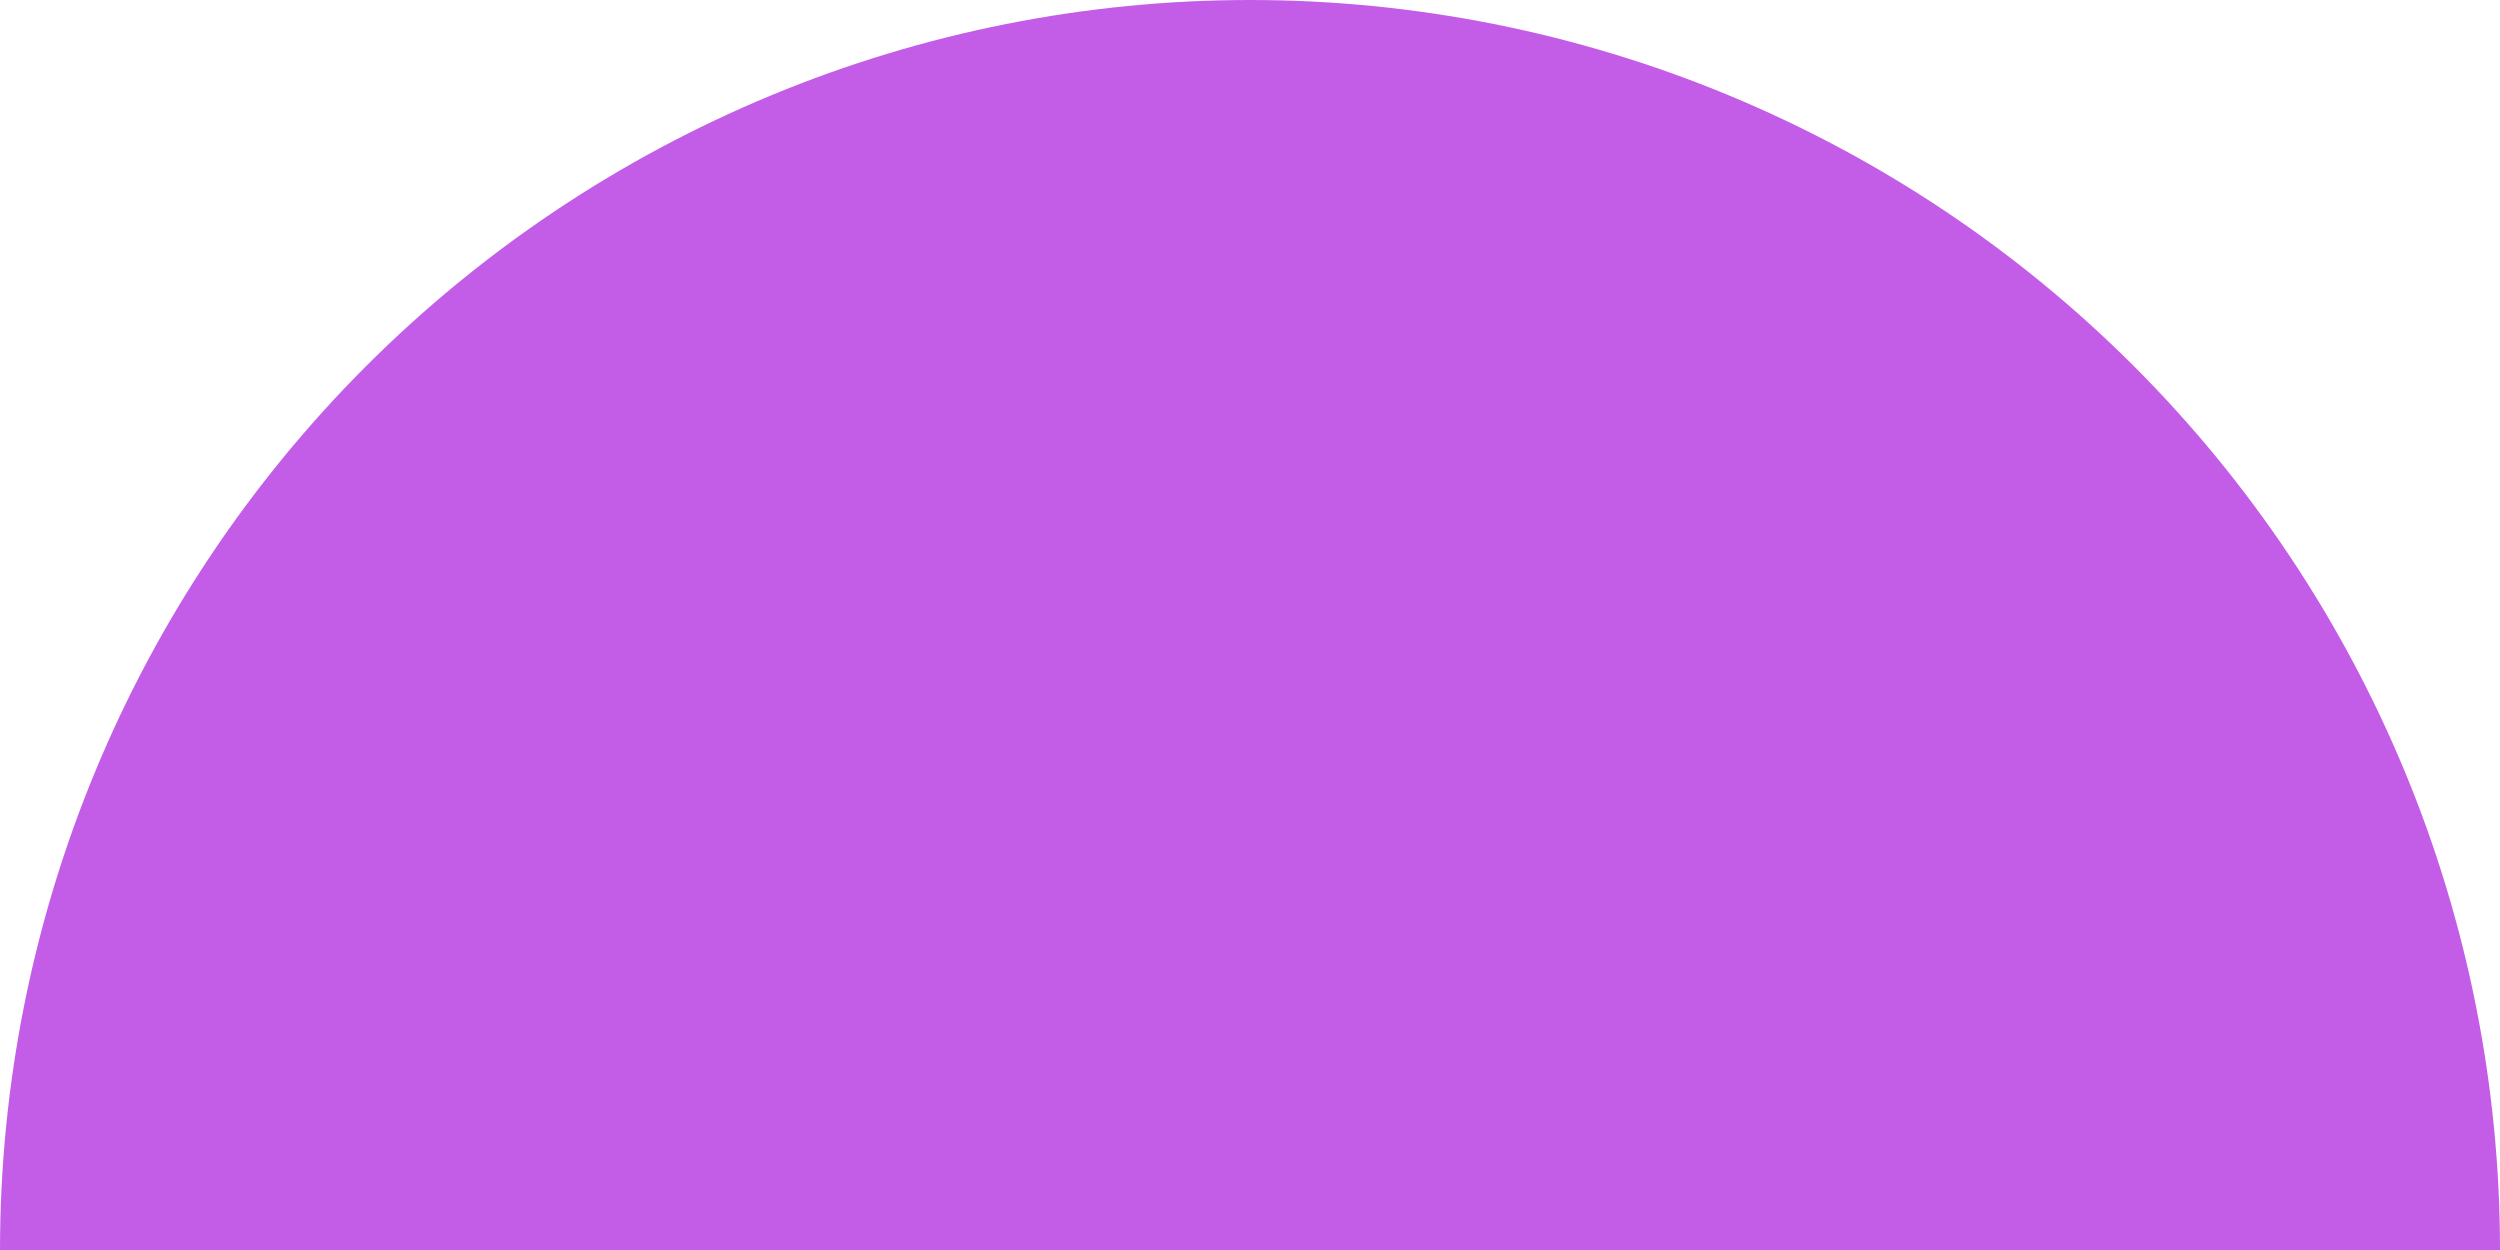 <?xml version="1.0" encoding="UTF-8"?> <svg xmlns="http://www.w3.org/2000/svg" width="1200" height="600" viewBox="0 0 1200 600" fill="none"><path d="M1200 600C1200 521.207 1184.48 443.185 1154.33 370.39C1124.17 297.595 1079.98 231.451 1024.26 175.736C968.549 120.021 902.405 75.825 829.61 45.672C756.815 15.52 678.793 -3.44416e-06 600 0C521.207 3.44416e-06 443.185 15.52 370.39 45.672C297.595 75.825 231.451 120.021 175.736 175.736C120.021 231.451 75.825 297.595 45.672 370.39C15.519 443.185 -6.88831e-06 521.207 0 600L1200 600Z" fill="#C35DE8"></path></svg> 